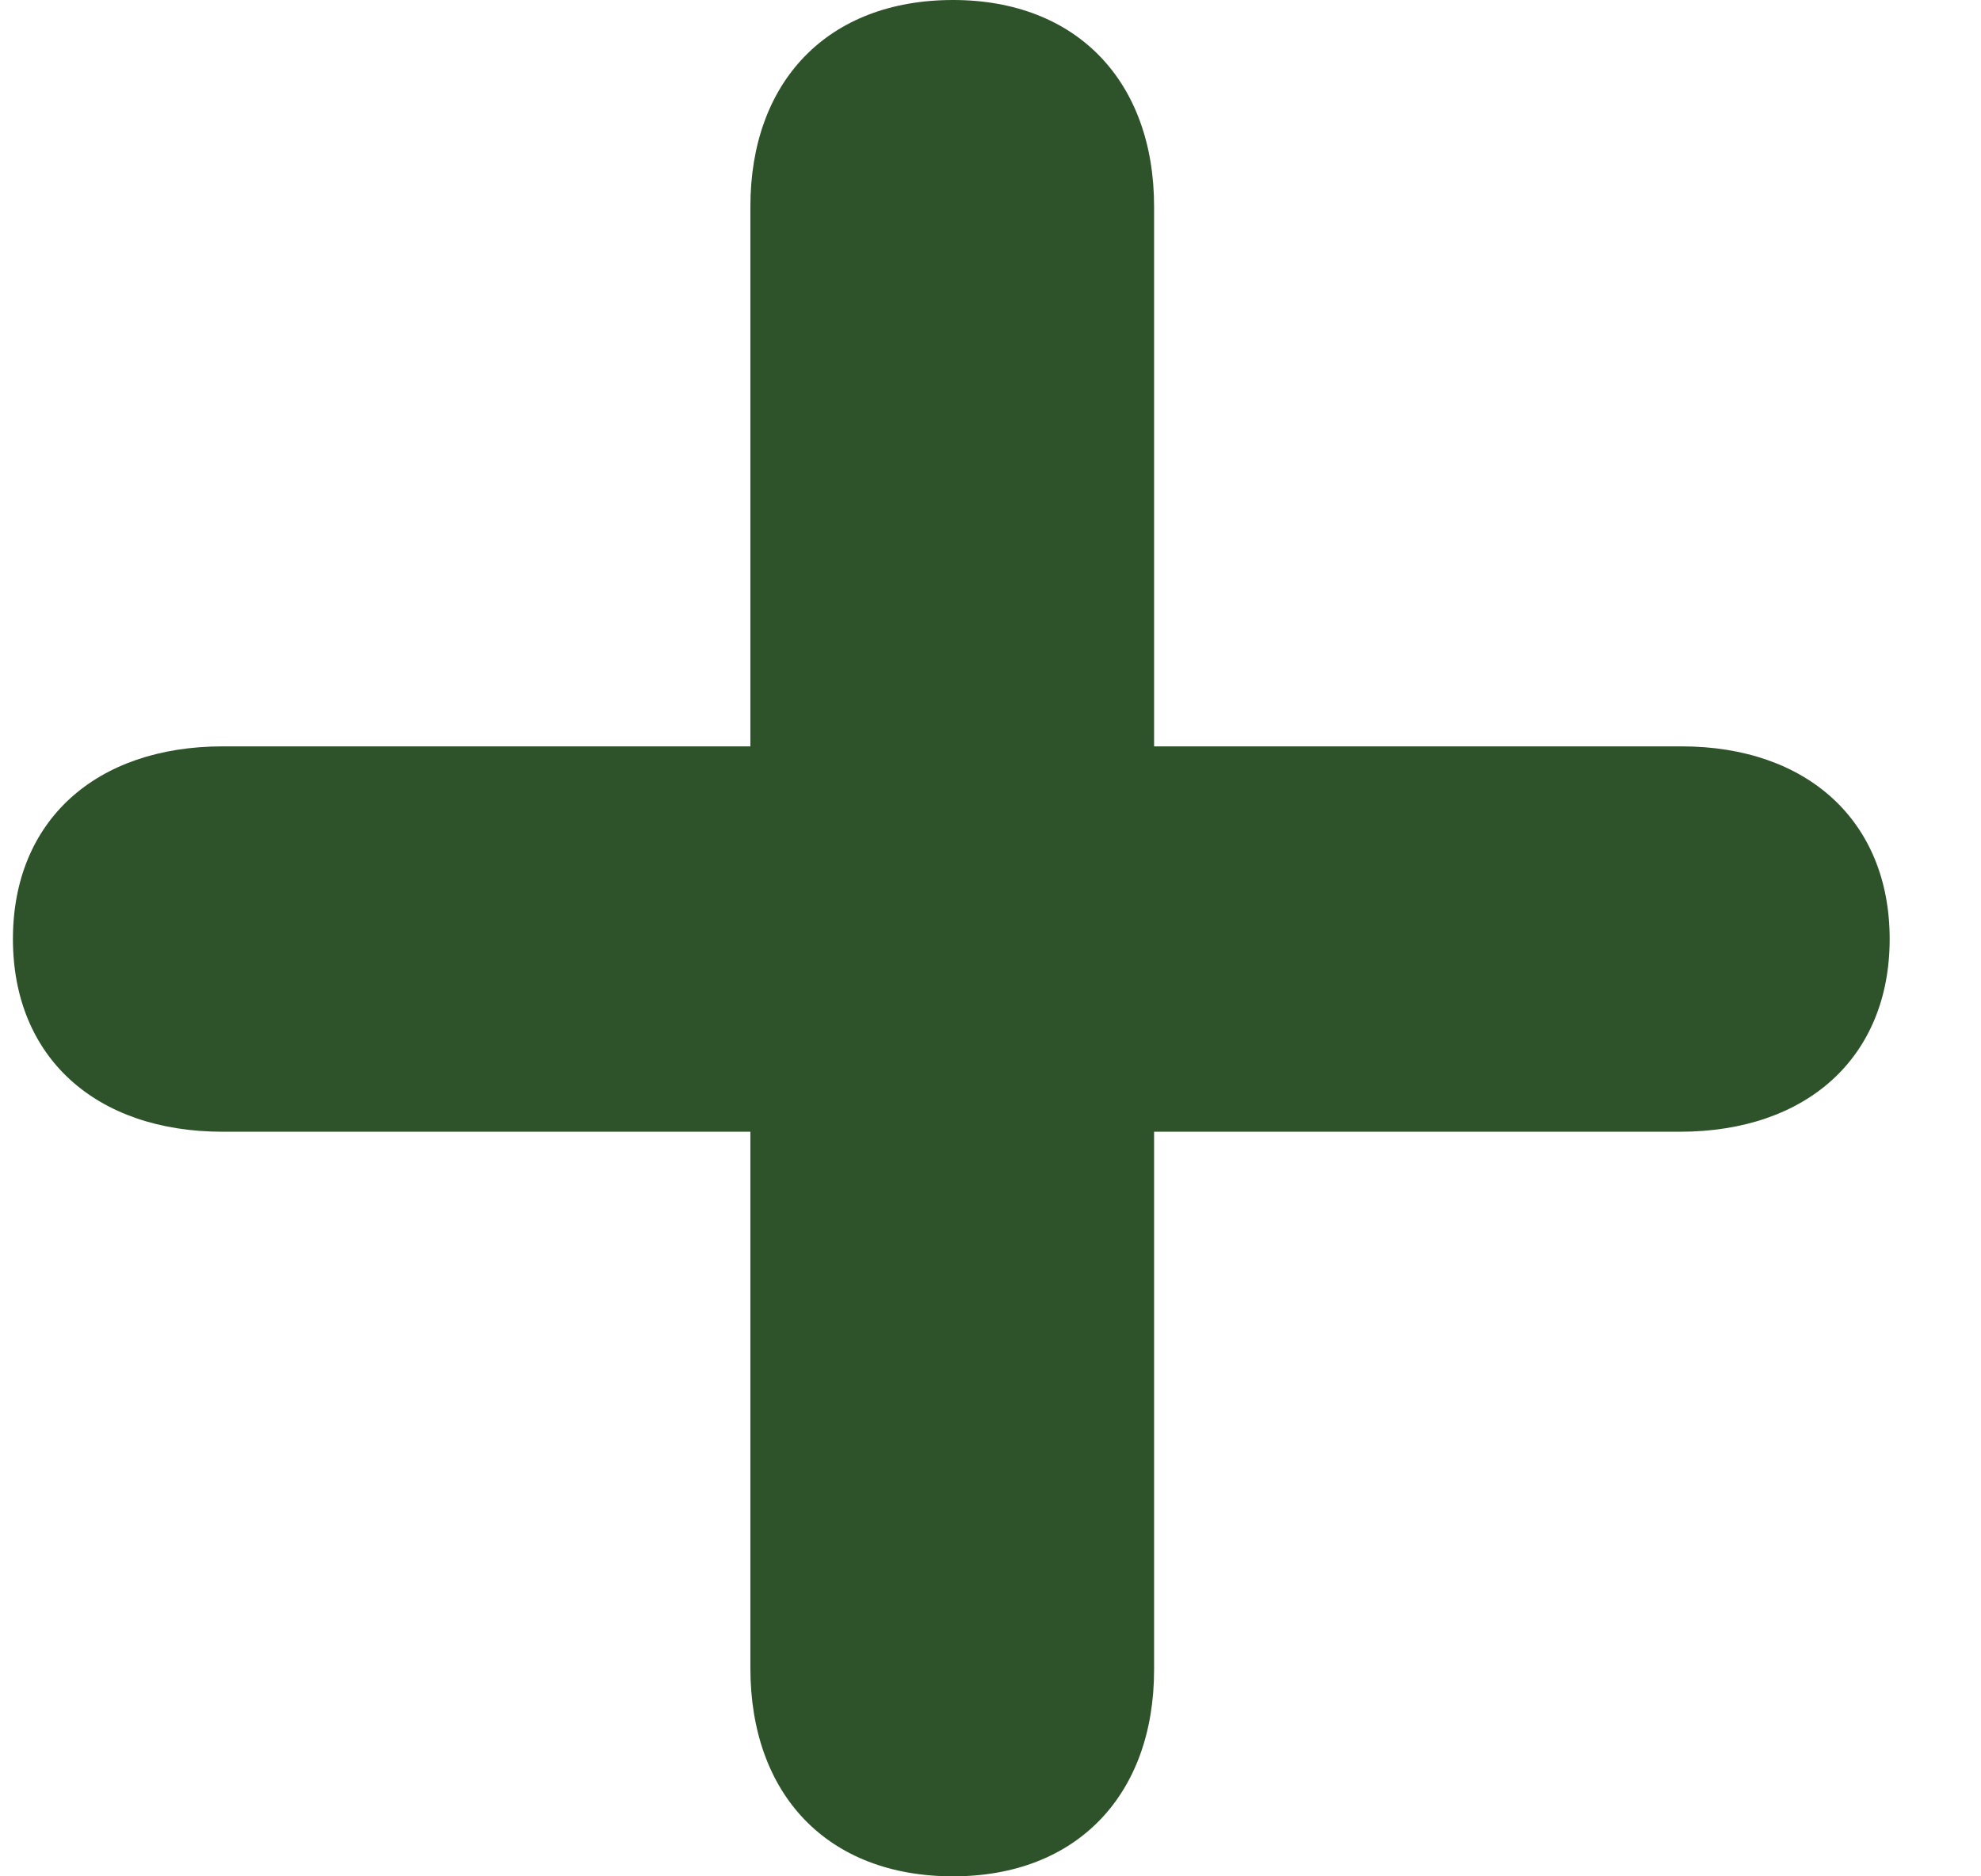 <?xml version="1.0" encoding="UTF-8"?> <svg xmlns="http://www.w3.org/2000/svg" width="19" height="18" viewBox="0 0 19 18" fill="none"><path d="M9.141 18C7.937 18 7.197 17.217 7.197 16.002V10.857H2.137C0.916 10.857 0.124 10.141 0.124 9.008C0.124 7.876 0.916 7.16 2.137 7.16H7.197V1.982C7.197 0.783 7.937 0 9.141 0C10.329 0 11.069 0.783 11.069 1.982V7.16H16.128C17.332 7.16 18.124 7.876 18.124 9.008C18.124 10.141 17.332 10.857 16.111 10.857H11.069V16.018C11.069 17.217 10.329 18 9.141 18Z" fill="#2E532A"></path></svg> 